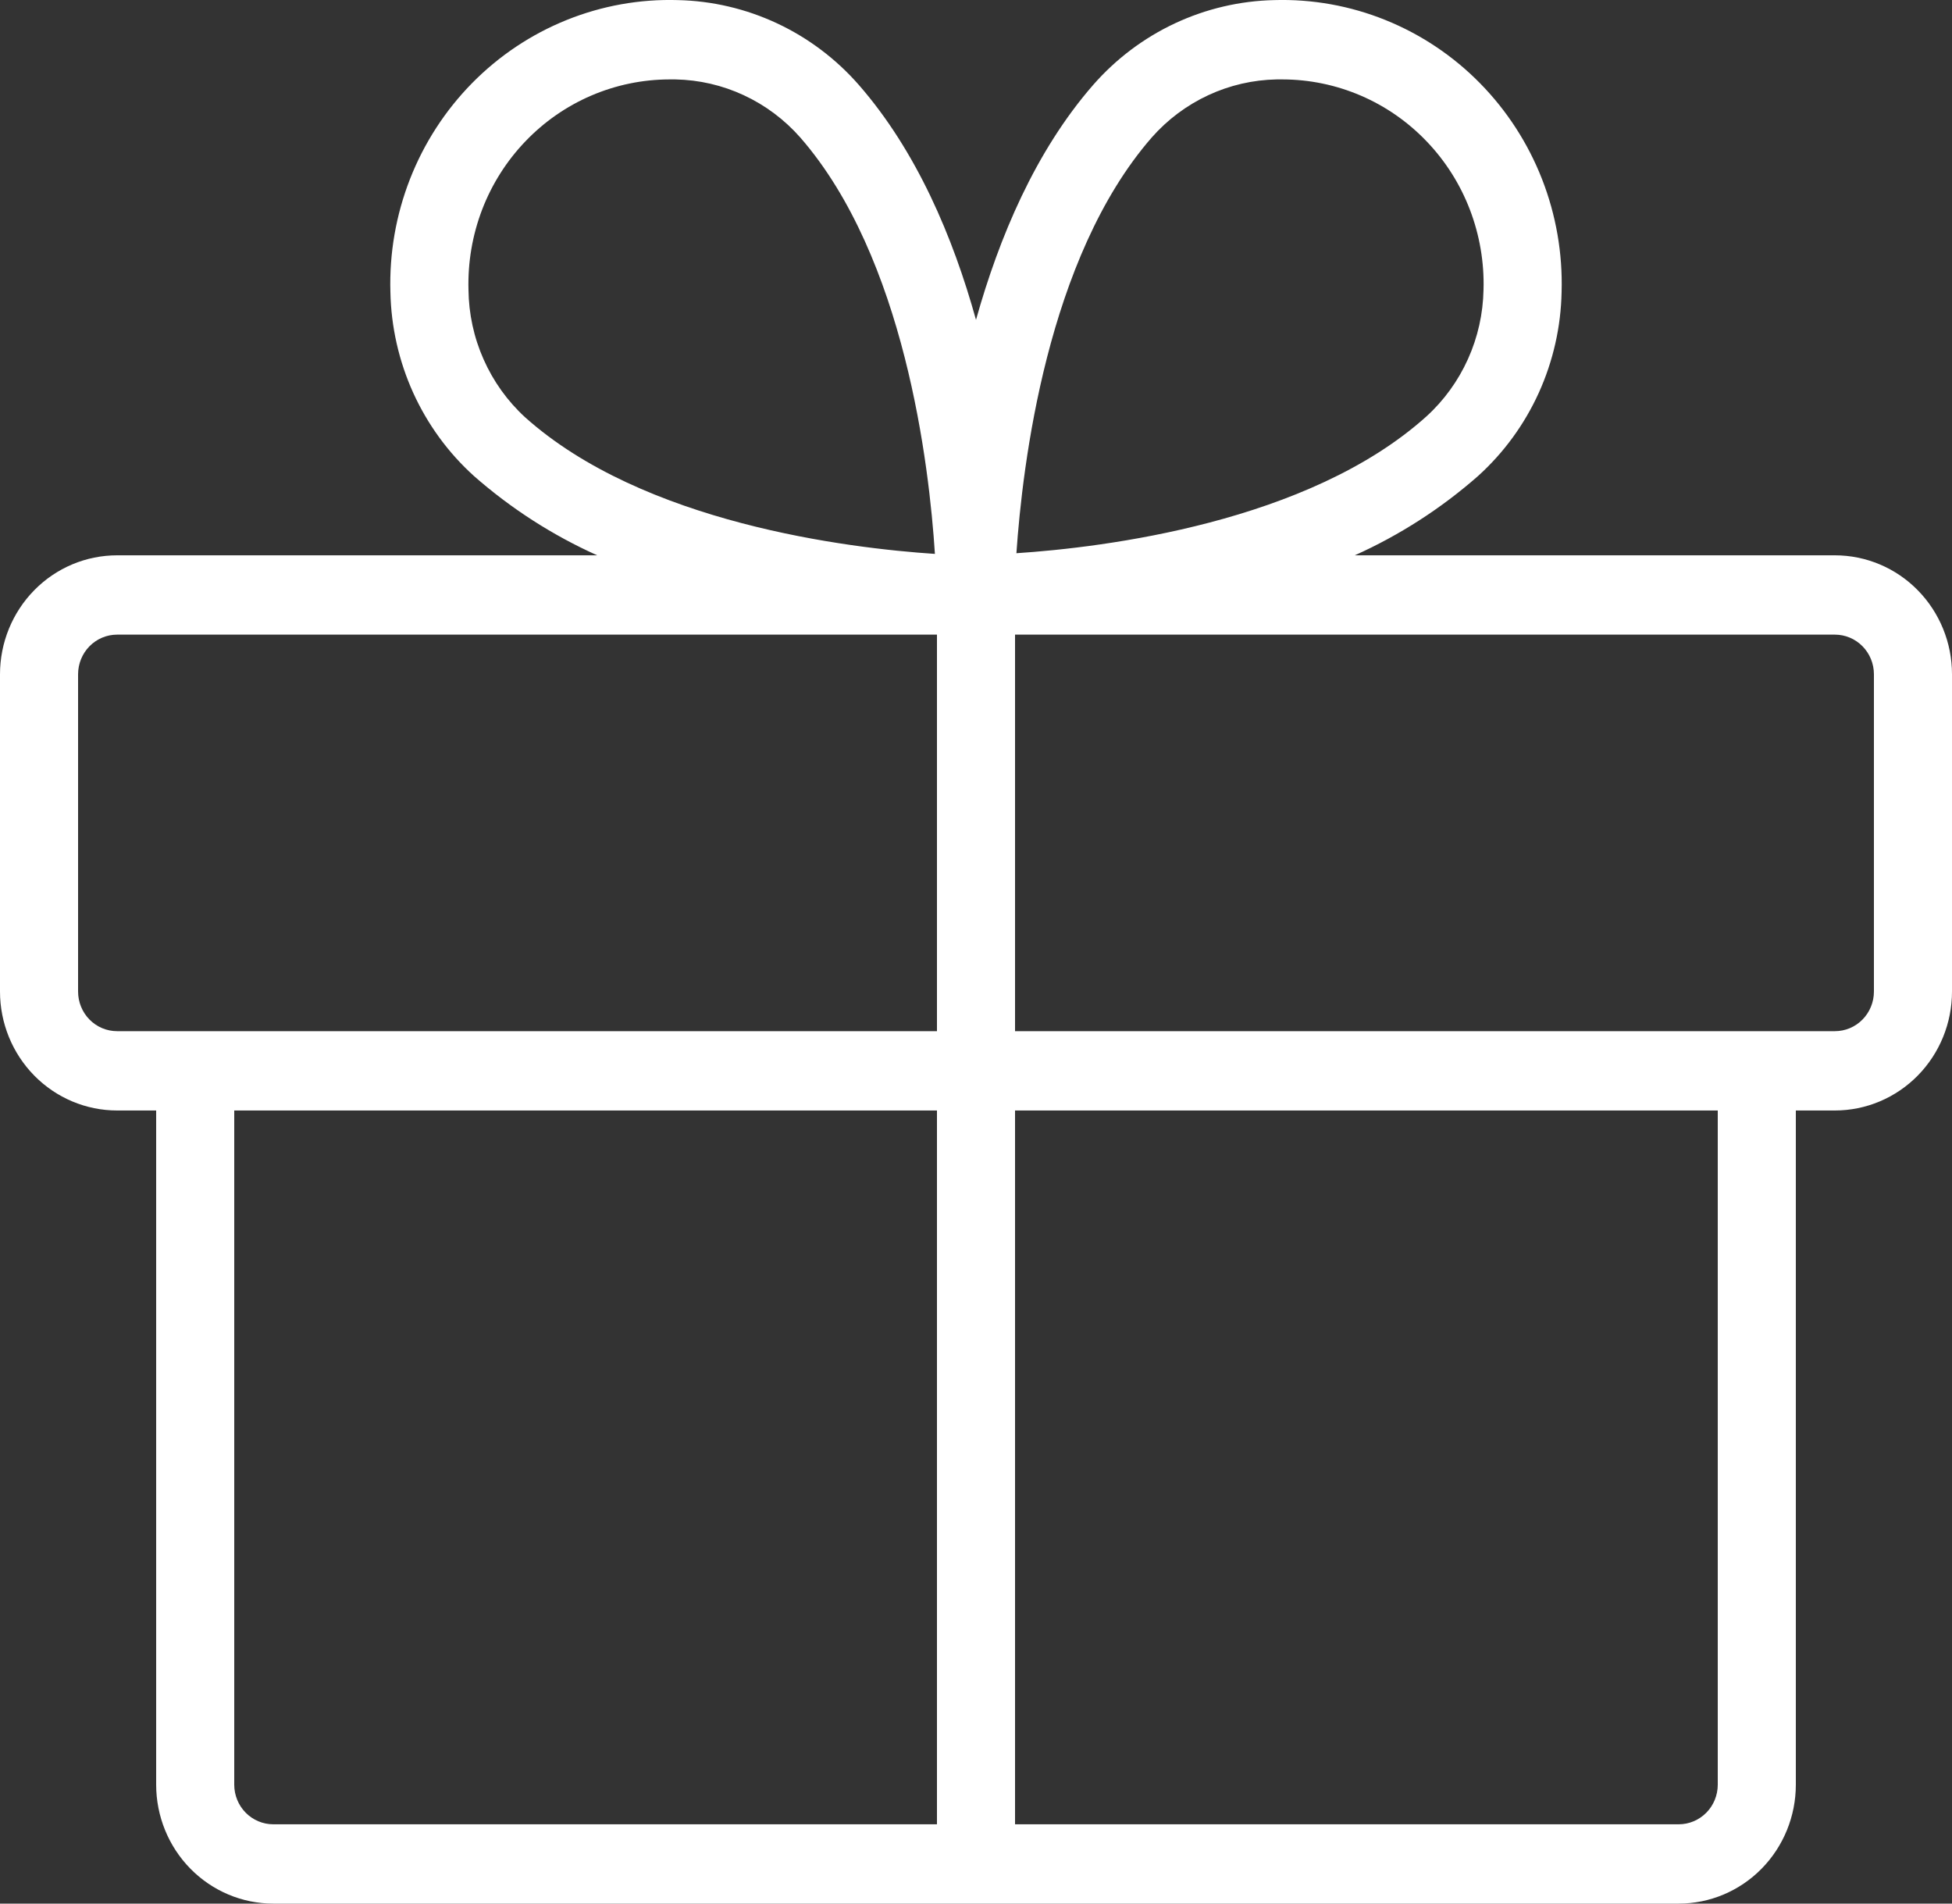 <?xml version="1.0" encoding="UTF-8"?> <svg xmlns="http://www.w3.org/2000/svg" width="40" height="39" viewBox="0 0 40 39" fill="none"><rect x="0" y="0" width="40" height="39" fill="#333333" stroke="none"/><path d="M37.6 11.377H27.762C28.679 10.965 29.53 10.418 30.288 9.752C30.814 9.277 31.237 8.697 31.532 8.049C31.826 7.4 31.986 6.696 32 5.982C32.023 5.191 31.886 4.403 31.598 3.667C31.31 2.931 30.877 2.263 30.326 1.703C29.775 1.143 29.116 0.703 28.392 0.411C27.667 0.118 26.891 -0.021 26.112 0.002C25.409 0.017 24.716 0.179 24.077 0.478C23.438 0.777 22.867 1.207 22.4 1.741C21.218 3.096 20.474 4.861 20 6.553C19.53 4.861 18.786 3.1 17.6 1.741C17.133 1.207 16.562 0.777 15.923 0.478C15.284 0.179 14.591 0.017 13.888 0.002C13.109 -0.021 12.333 0.118 11.608 0.411C10.884 0.703 10.225 1.143 9.674 1.703C9.123 2.263 8.69 2.931 8.402 3.667C8.114 4.403 7.977 5.191 8 5.982C8.014 6.696 8.174 7.4 8.468 8.049C8.763 8.697 9.186 9.277 9.712 9.752C10.47 10.418 11.321 10.965 12.238 11.377H2.4C1.763 11.377 1.153 11.633 0.703 12.091C0.253 12.548 0 13.168 0 13.814V20.314C0 20.96 0.253 21.58 0.703 22.037C1.153 22.494 1.763 22.751 2.4 22.751H3.2V36.563C3.2 37.209 3.453 37.829 3.903 38.286C4.353 38.743 4.963 39 5.6 39H34.4C35.036 39 35.647 38.743 36.097 38.286C36.547 37.829 36.8 37.209 36.8 36.563V22.751H37.6C38.236 22.751 38.847 22.494 39.297 22.037C39.747 21.58 40 20.96 40 20.314V13.814C40 13.168 39.747 12.548 39.297 12.091C38.847 11.633 38.236 11.377 37.6 11.377ZM23.6 2.818C23.923 2.451 24.317 2.156 24.758 1.951C25.198 1.746 25.676 1.636 26.16 1.627H26.282C26.833 1.628 27.378 1.741 27.886 1.959C28.393 2.177 28.852 2.496 29.236 2.898C29.62 3.299 29.921 3.774 30.121 4.296C30.32 4.817 30.416 5.374 30.4 5.933C30.391 6.425 30.283 6.91 30.081 7.357C29.879 7.805 29.589 8.205 29.228 8.533C26.81 10.707 22.614 11.216 20.828 11.334C20.952 9.535 21.452 5.283 23.6 2.818ZM9.6 5.933C9.585 5.374 9.68 4.817 9.879 4.296C10.079 3.774 10.38 3.299 10.764 2.898C11.148 2.496 11.607 2.177 12.114 1.959C12.622 1.741 13.167 1.628 13.718 1.627H13.84C14.324 1.636 14.802 1.746 15.242 1.951C15.683 2.156 16.077 2.451 16.4 2.818C18.542 5.273 19.042 9.535 19.158 11.348C17.38 11.23 13.184 10.721 10.758 8.547C10.398 8.216 10.109 7.813 9.91 7.363C9.71 6.914 9.605 6.427 9.6 5.933ZM1.6 20.314V13.814C1.6 13.599 1.684 13.392 1.834 13.24C1.984 13.087 2.188 13.002 2.4 13.002H19.2V21.126H2.4C2.188 21.126 1.984 21.041 1.834 20.888C1.684 20.736 1.6 20.529 1.6 20.314ZM4.8 36.563V22.751H19.2V37.375H5.6C5.388 37.375 5.184 37.289 5.034 37.137C4.884 36.985 4.8 36.778 4.8 36.563ZM35.2 36.563C35.2 36.778 35.116 36.985 34.966 37.137C34.816 37.289 34.612 37.375 34.4 37.375H20.8V22.751H35.2V36.563ZM38.4 20.314C38.4 20.529 38.316 20.736 38.166 20.888C38.016 21.041 37.812 21.126 37.6 21.126H20.8V13.002H37.6C37.812 13.002 38.016 13.087 38.166 13.24C38.316 13.392 38.4 13.599 38.4 13.814V20.314Z" fill="white"></path></svg> 